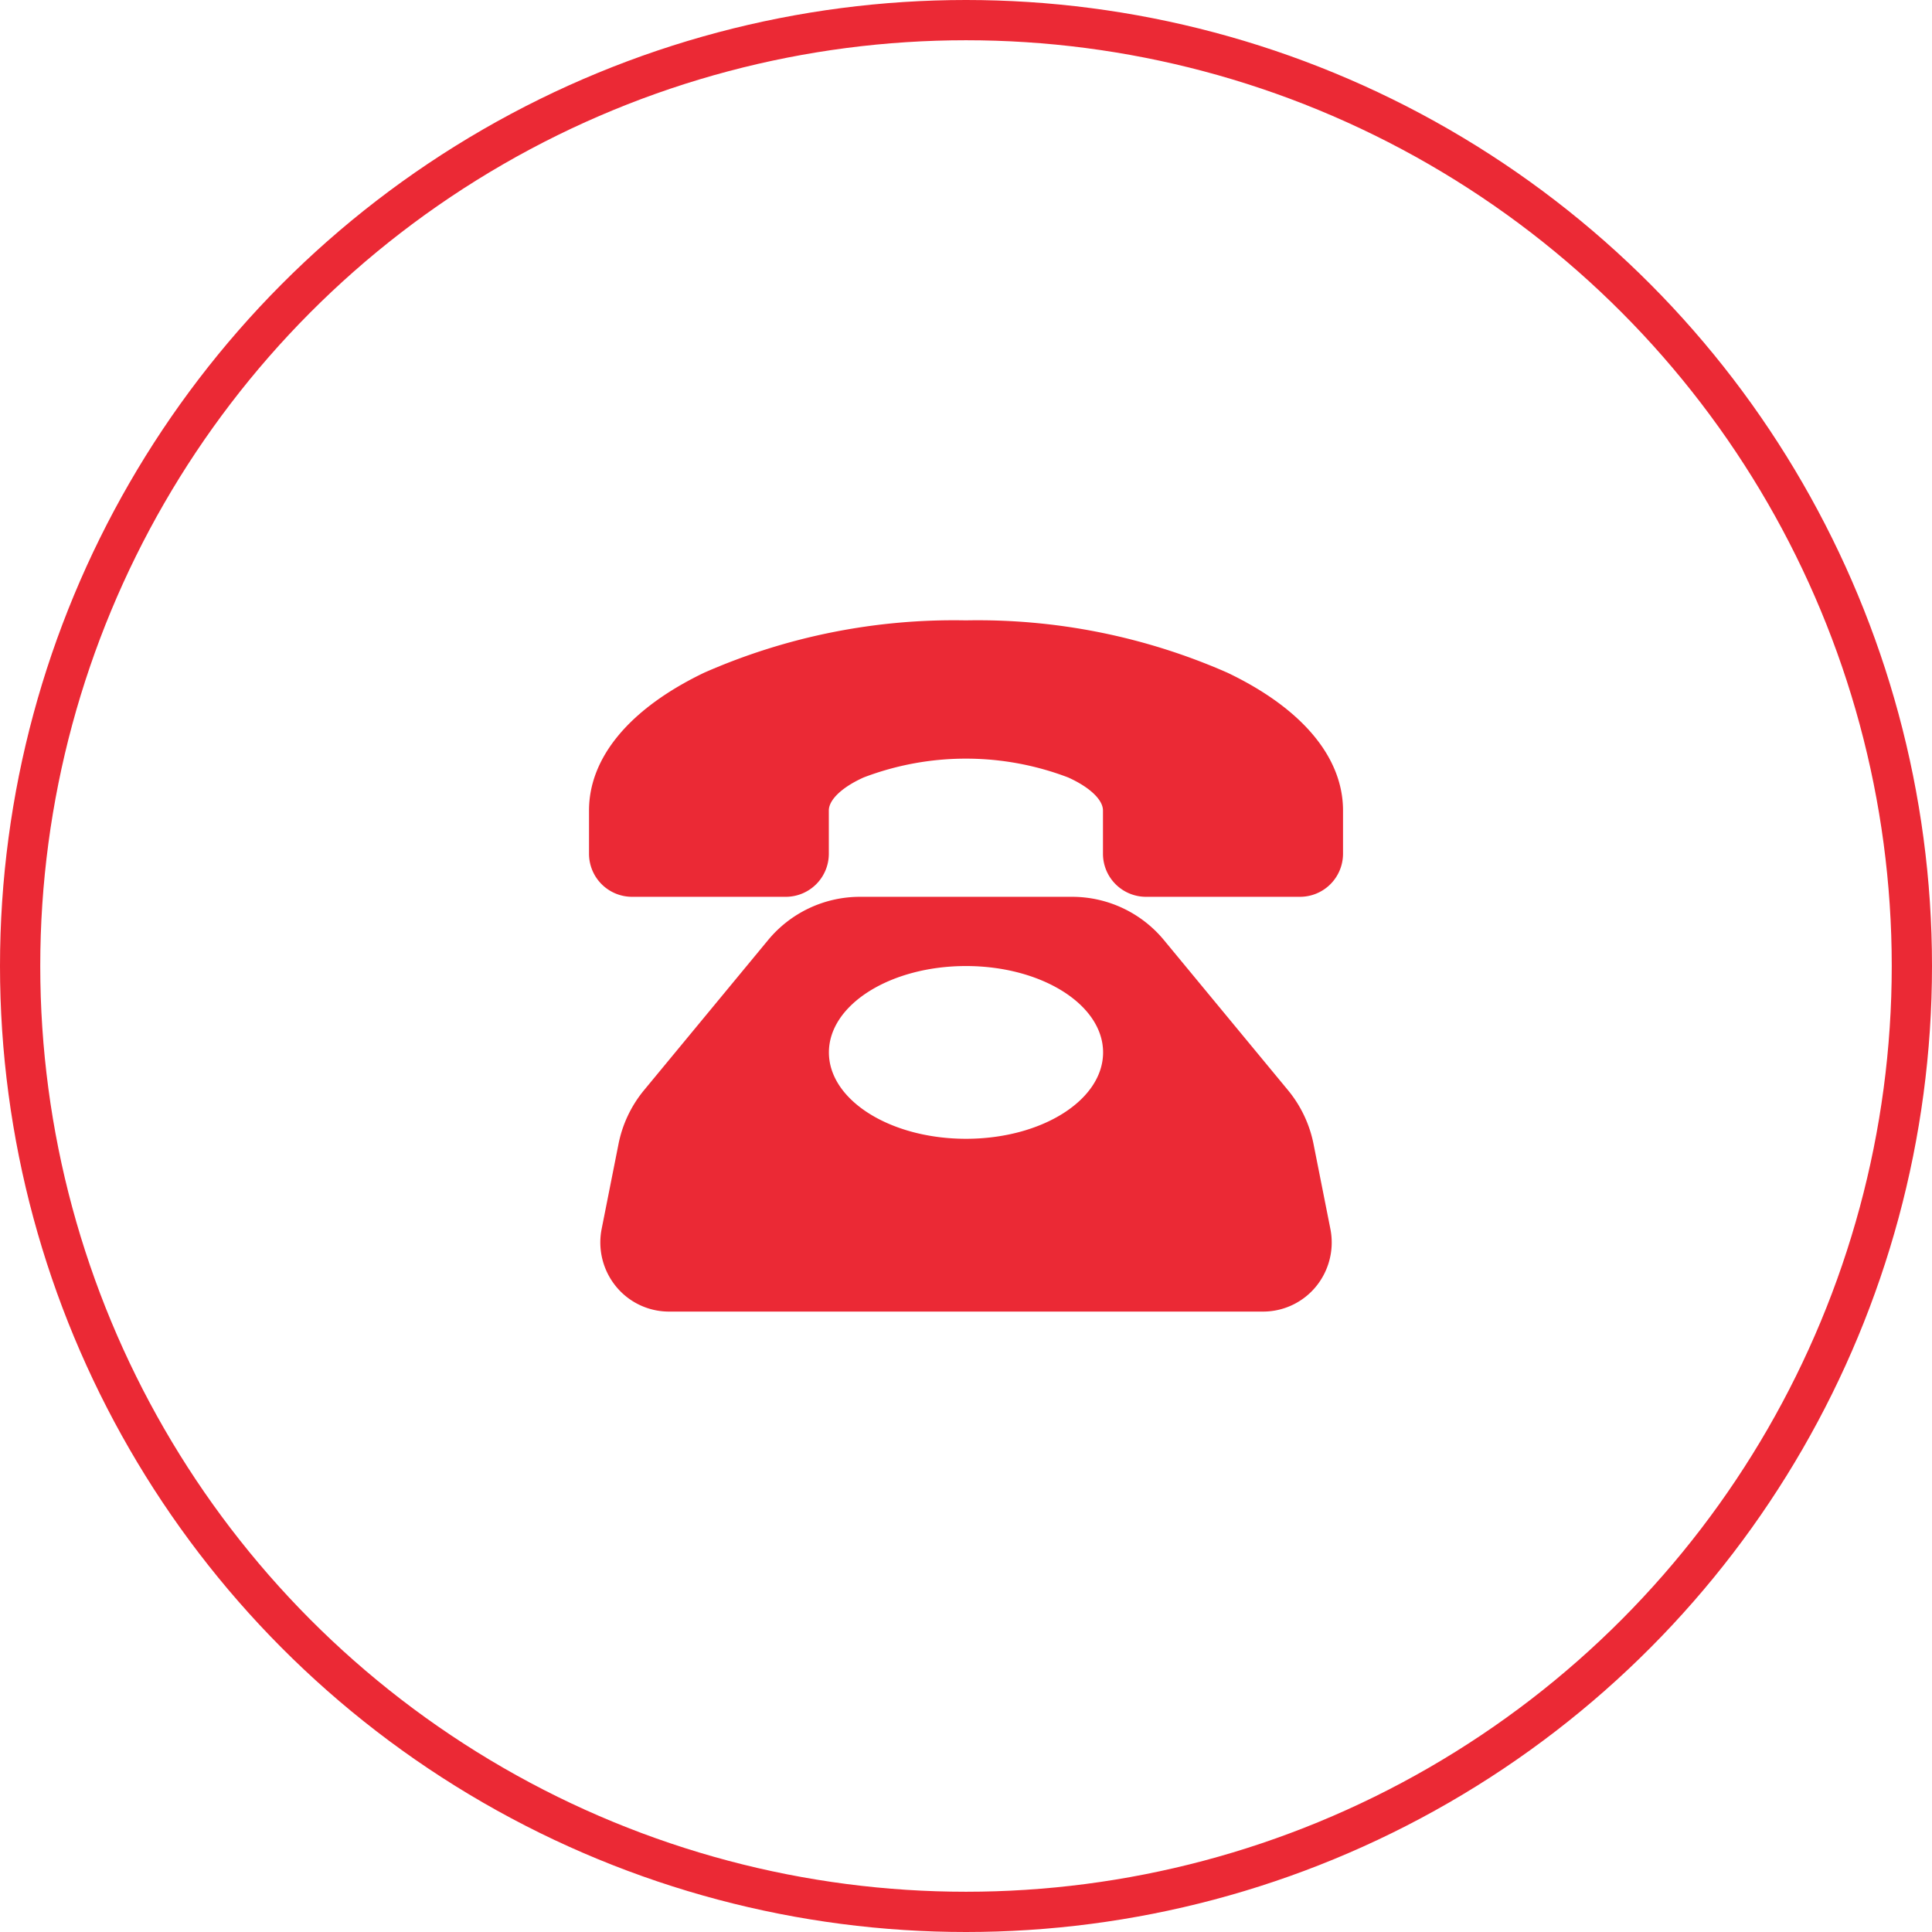 <svg xmlns="http://www.w3.org/2000/svg" width="48" height="48" viewBox="0 0 48 48"><defs><style>.a,.e{fill:none;}.a{stroke:#eb2935;}.b,.c{fill:#eb2935;}.b{opacity:0;}.d{stroke:none;}</style></defs><g transform="translate(-290 -768)"><g class="a" transform="translate(290 768)"><circle class="d" cx="24" cy="24" r="24"/><circle class="e" cx="24" cy="24" r="23.5"/></g><g transform="translate(-882.444 -5790.444)"><rect class="b" width="20" height="20" transform="translate(1186.444 6572.444)"/><path class="c" d="M60.667,98.34a3.025,3.025,0,0,0-.633-1.334l-3.076-3.722A2.962,2.962,0,0,0,54.668,92.2H49.4a2.962,2.962,0,0,0-2.289,1.081l-3.076,3.722A3.026,3.026,0,0,0,43.4,98.34l-.419,2.111a1.728,1.728,0,0,0,.353,1.425,1.7,1.7,0,0,0,1.317.629H59.416a1.7,1.7,0,0,0,1.317-.628,1.728,1.728,0,0,0,.353-1.425Zm-8.634-.128c-1.881,0-3.406-.961-3.406-2.146s1.525-2.146,3.406-2.146,3.406.961,3.406,2.146S53.914,98.212,52.033,98.212ZM61.4,90.055v1.073A1.07,1.07,0,0,1,60.335,92.2H56.5a1.07,1.07,0,0,1-1.064-1.073V90.055c0-.267-.333-.582-.869-.822a7.137,7.137,0,0,0-5.073,0c-.537.24-.869.555-.869.822v1.073A1.07,1.07,0,0,1,47.563,92.2H43.731a1.07,1.07,0,0,1-1.064-1.073V90.055c0-1.321,1.016-2.537,2.861-3.423a15.412,15.412,0,0,1,6.5-1.3,15.412,15.412,0,0,1,6.5,1.3C60.383,87.518,61.4,88.734,61.4,90.055Z" transform="translate(1144.411 6488.525)"/></g></g></svg>